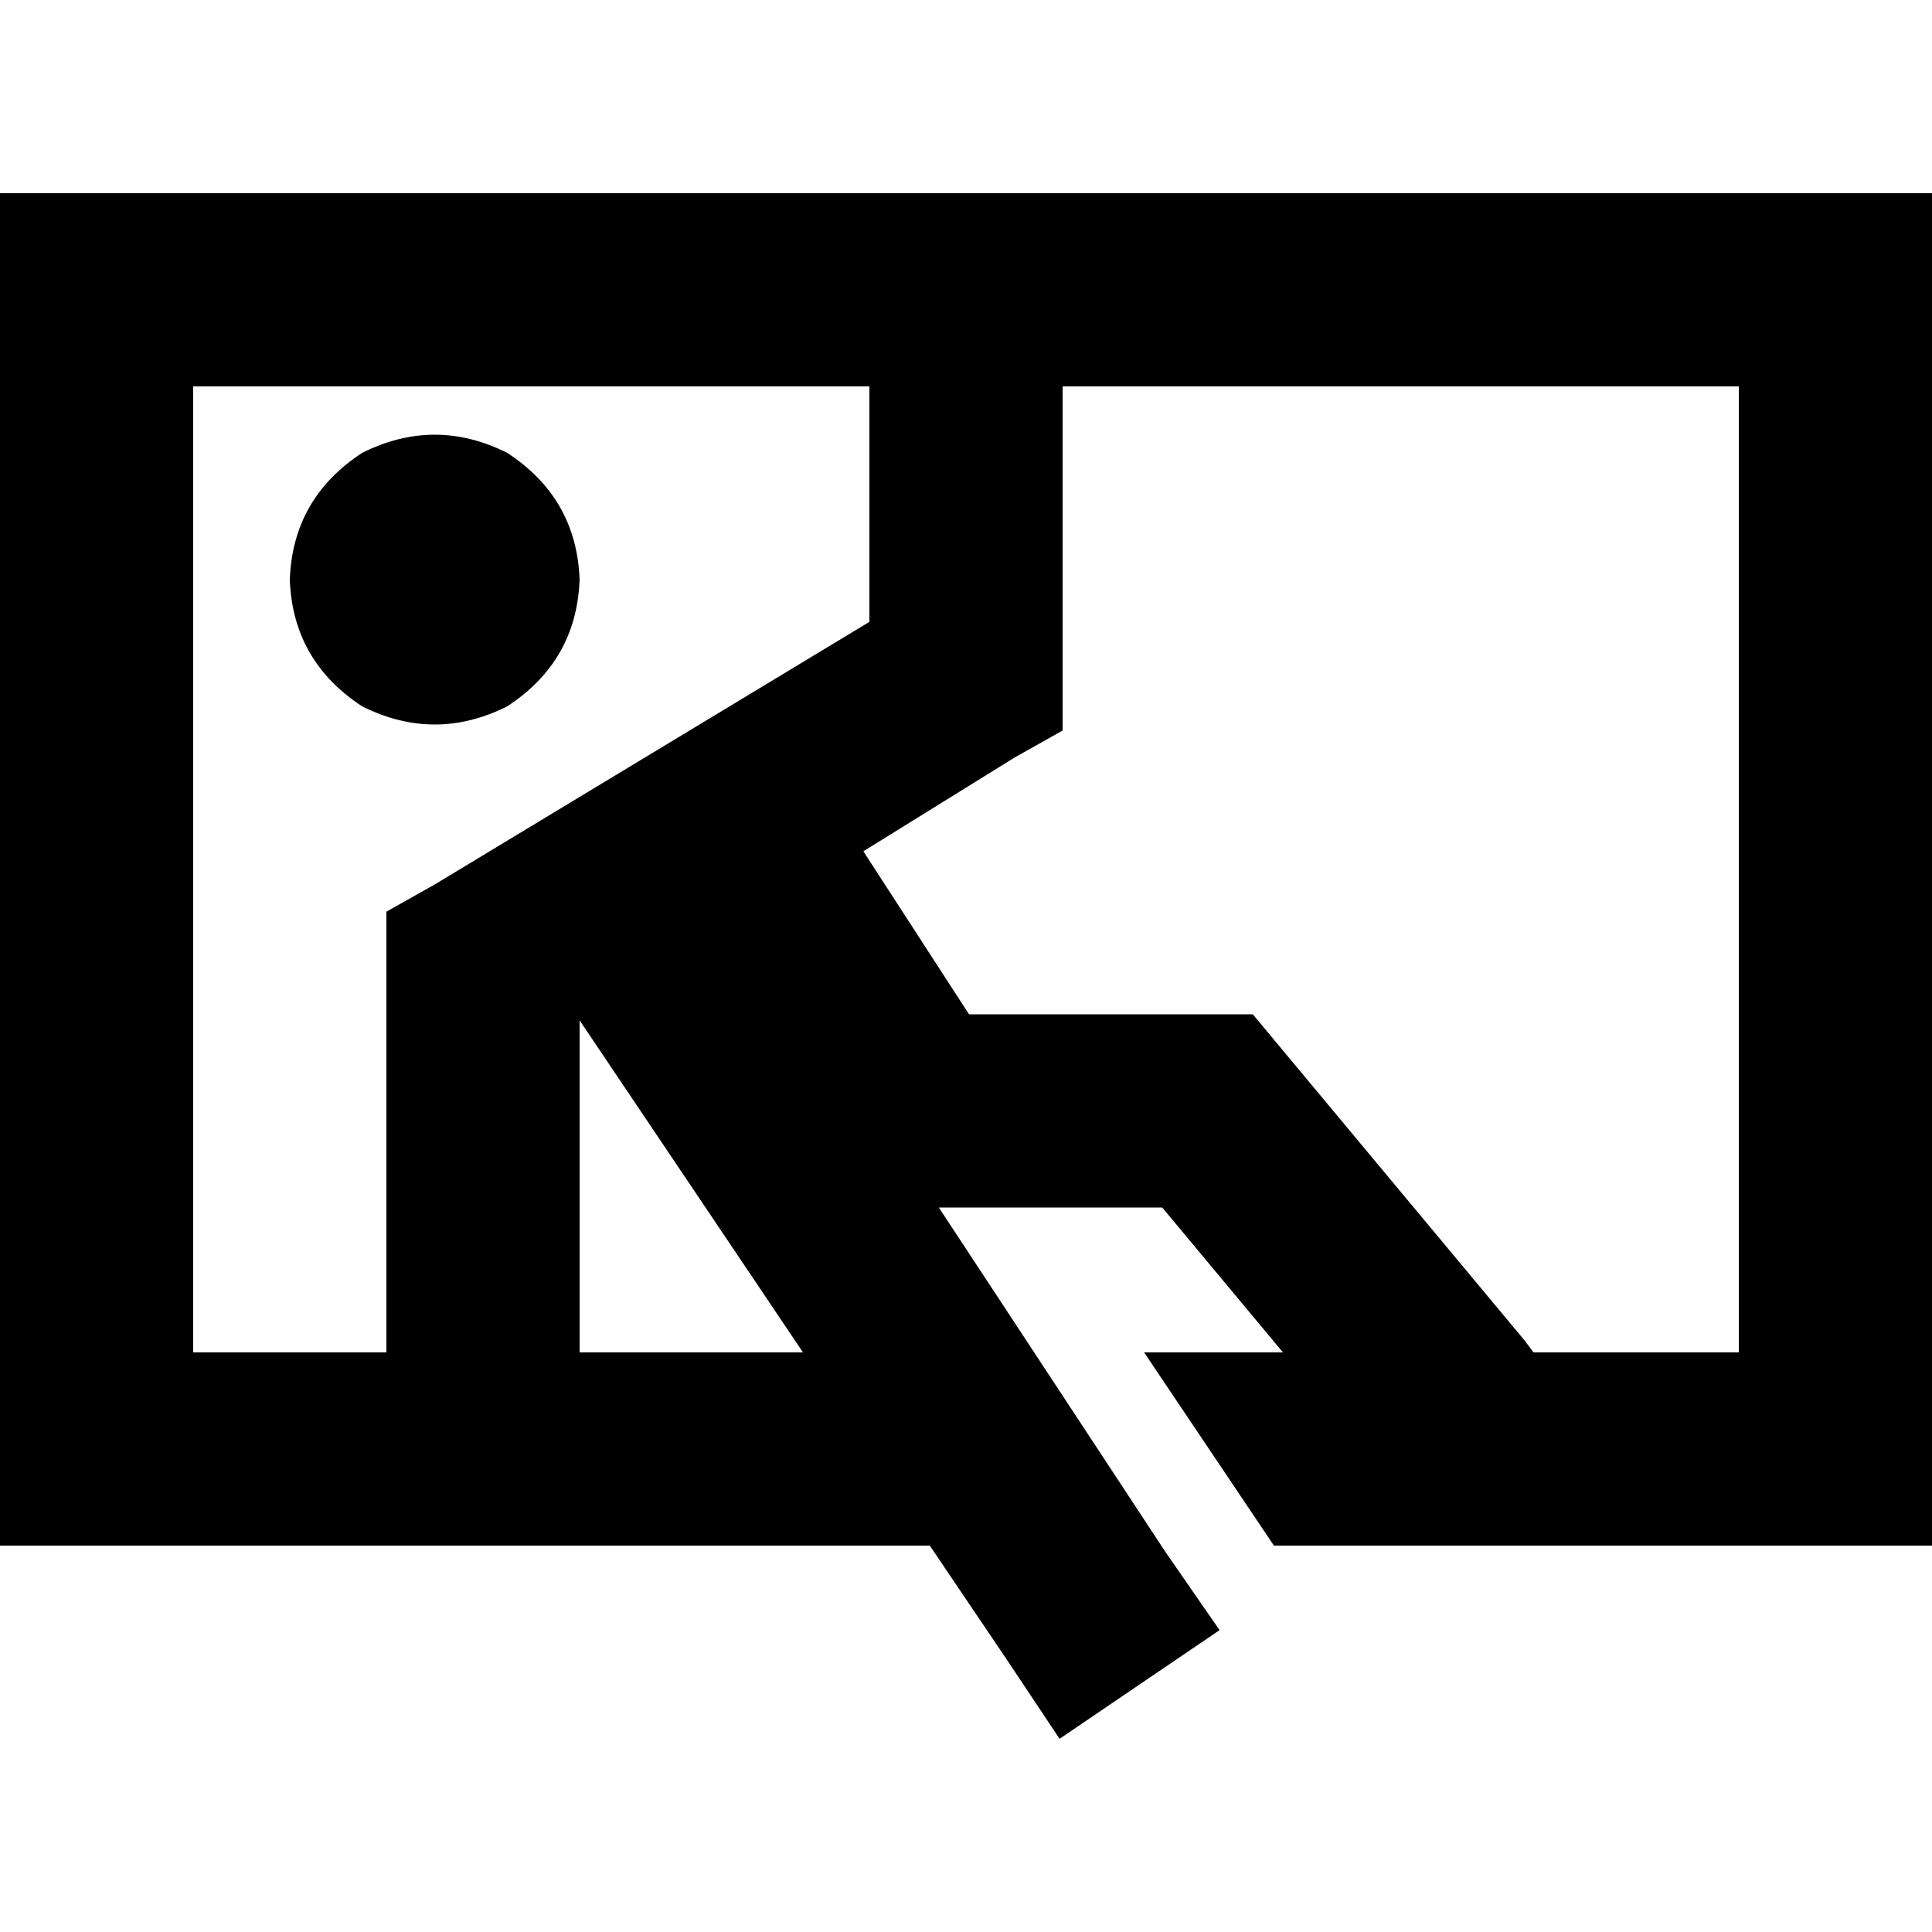 <svg xmlns="http://www.w3.org/2000/svg" viewBox="0 0 512 512">
  <path d="M 230.4 102.4 L 230.4 164.8 L 230.4 102.4 L 230.4 164.8 L 115.2 234.4 L 115.2 234.4 L 102.4 241.6 L 102.4 241.6 L 102.4 256 L 102.4 256 L 102.4 358.4 L 102.4 358.4 L 102.4 358.4 L 102.4 358.4 L 51.2 358.4 L 51.2 358.4 L 51.2 102.4 L 51.2 102.4 L 230.4 102.4 L 230.4 102.4 Z M 281.6 102.4 L 460.8 102.4 L 281.6 102.4 L 460.8 102.4 L 460.8 358.4 L 460.8 358.4 L 406.4 358.4 L 406.4 358.4 L 404 355.2 L 404 355.2 L 340 278.4 L 340 278.4 L 332 268.8 L 332 268.8 L 320 268.8 L 256.8 268.8 L 228.8 225.6 L 228.8 225.6 L 268.8 200.8 L 268.8 200.8 L 281.6 193.6 L 281.6 193.6 L 281.6 179.2 L 281.6 179.2 L 281.6 102.4 L 281.6 102.4 Z M 340 358.4 L 303.2 358.4 L 340 358.4 L 303.2 358.4 L 337.6 409.6 L 337.6 409.6 L 460.8 409.6 L 512 409.6 L 512 358.4 L 512 358.4 L 512 102.4 L 512 102.4 L 512 51.2 L 512 51.2 L 460.8 51.2 L 0 51.2 L 0 102.4 L 0 102.4 L 0 358.4 L 0 358.4 L 0 409.6 L 0 409.6 L 51.2 409.6 L 246.4 409.6 L 266.4 439.2 L 266.4 439.2 L 280.8 460.8 L 280.8 460.8 L 323.2 432 L 323.2 432 L 308.8 411.2 L 308.8 411.2 L 248.8 320 L 248.8 320 L 308 320 L 308 320 L 340 358.4 L 340 358.4 Z M 212.8 358.4 L 153.6 358.4 L 212.8 358.4 L 153.6 358.4 L 153.6 358.4 L 153.6 358.4 L 153.6 270.4 L 153.6 270.4 L 153.6 270.4 L 153.6 270.4 L 212.8 358.4 L 212.8 358.4 Z M 153.6 153.6 Q 152.8 132 134.4 120 Q 115.2 110.4 96 120 Q 77.6 132 76.8 153.6 Q 77.6 175.2 96 187.2 Q 115.2 196.8 134.4 187.2 Q 152.8 175.2 153.6 153.6 L 153.6 153.6 Z" />
</svg>